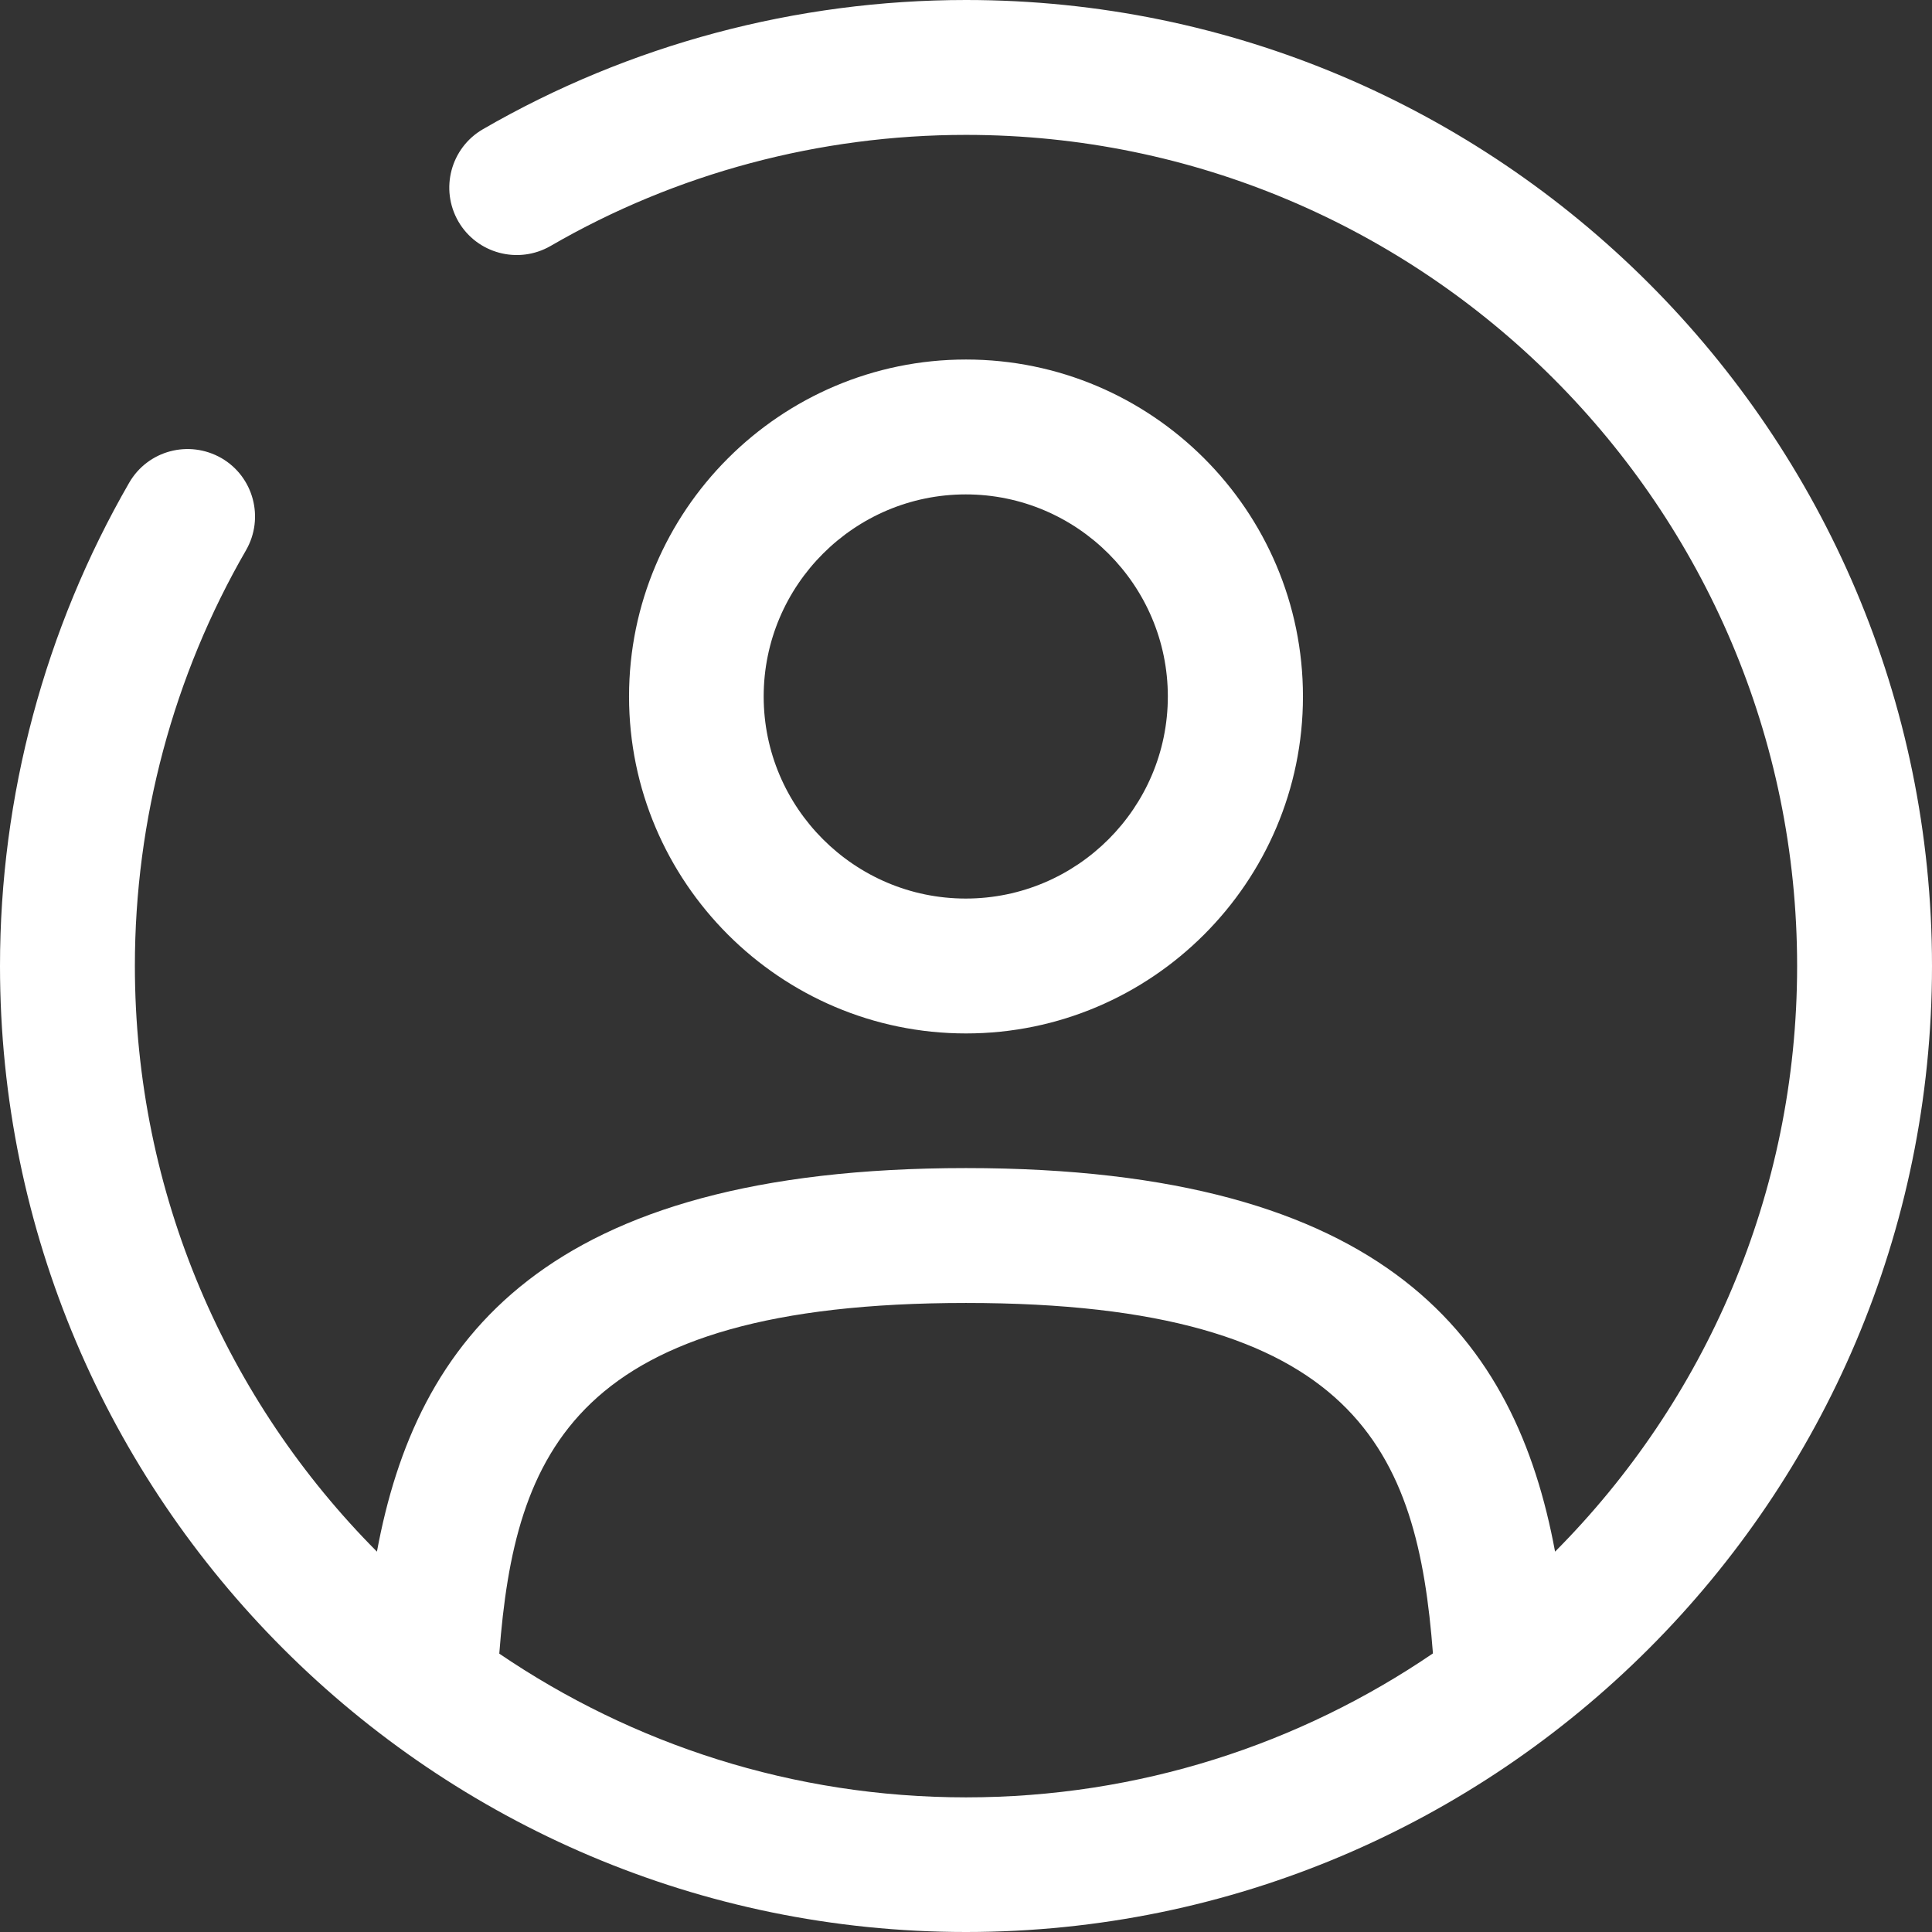 <?xml version="1.0" encoding="UTF-8"?> <svg xmlns="http://www.w3.org/2000/svg" id="Capa_2" data-name="Capa 2" viewBox="0 0 78.78 78.78"><rect x="0" y="0" width="78.78" height="78.78" fill="#333333" stroke="none"/><defs><style> .cls-1 { fill: #fff; stroke-width: 0px; } </style></defs><g id="Capa_1-2" data-name="Capa 1"><g><path class="cls-1" d="m53.13,28.4c0-7.58-6.17-13.74-13.74-13.74s-13.74,6.17-13.74,13.74,6.17,13.74,13.74,13.74,13.74-6.17,13.74-13.74Zm-21.99,0c0-4.54,3.7-8.24,8.24-8.24s8.24,3.7,8.24,8.24-3.7,8.24-8.24,8.24-8.24-3.7-8.24-8.24Z"></path><path class="cls-1" d="m39.39,0c-6.92,0-13.74,1.82-19.7,5.27-1.31.76-1.76,2.44-1,3.76.76,1.31,2.44,1.76,3.76,1,5.12-2.97,10.98-4.53,16.94-4.53,18.69,0,33.89,15.2,33.89,33.89,0,9.31-3.77,17.75-9.87,23.88-1.6-8.63-6.81-15.64-24.02-15.64s-22.42,7.01-24.02,15.64c-6.1-6.13-9.87-14.58-9.87-23.89,0-5.96,1.57-11.82,4.53-16.94.76-1.32.31-3-1-3.76-1.33-.76-3-.31-3.76,1C1.82,25.66,0,32.47,0,39.39c0,21.72,17.67,39.39,39.39,39.39s39.39-17.67,39.39-39.39S61.11,0,39.39,0Zm-19.03,67.42c.63-8.2,3.04-14.29,19.03-14.29s18.41,6.09,19.04,14.29c-5.43,3.7-11.98,5.87-19.04,5.87s-13.6-2.17-19.03-5.86Z"></path></g></g></svg> 